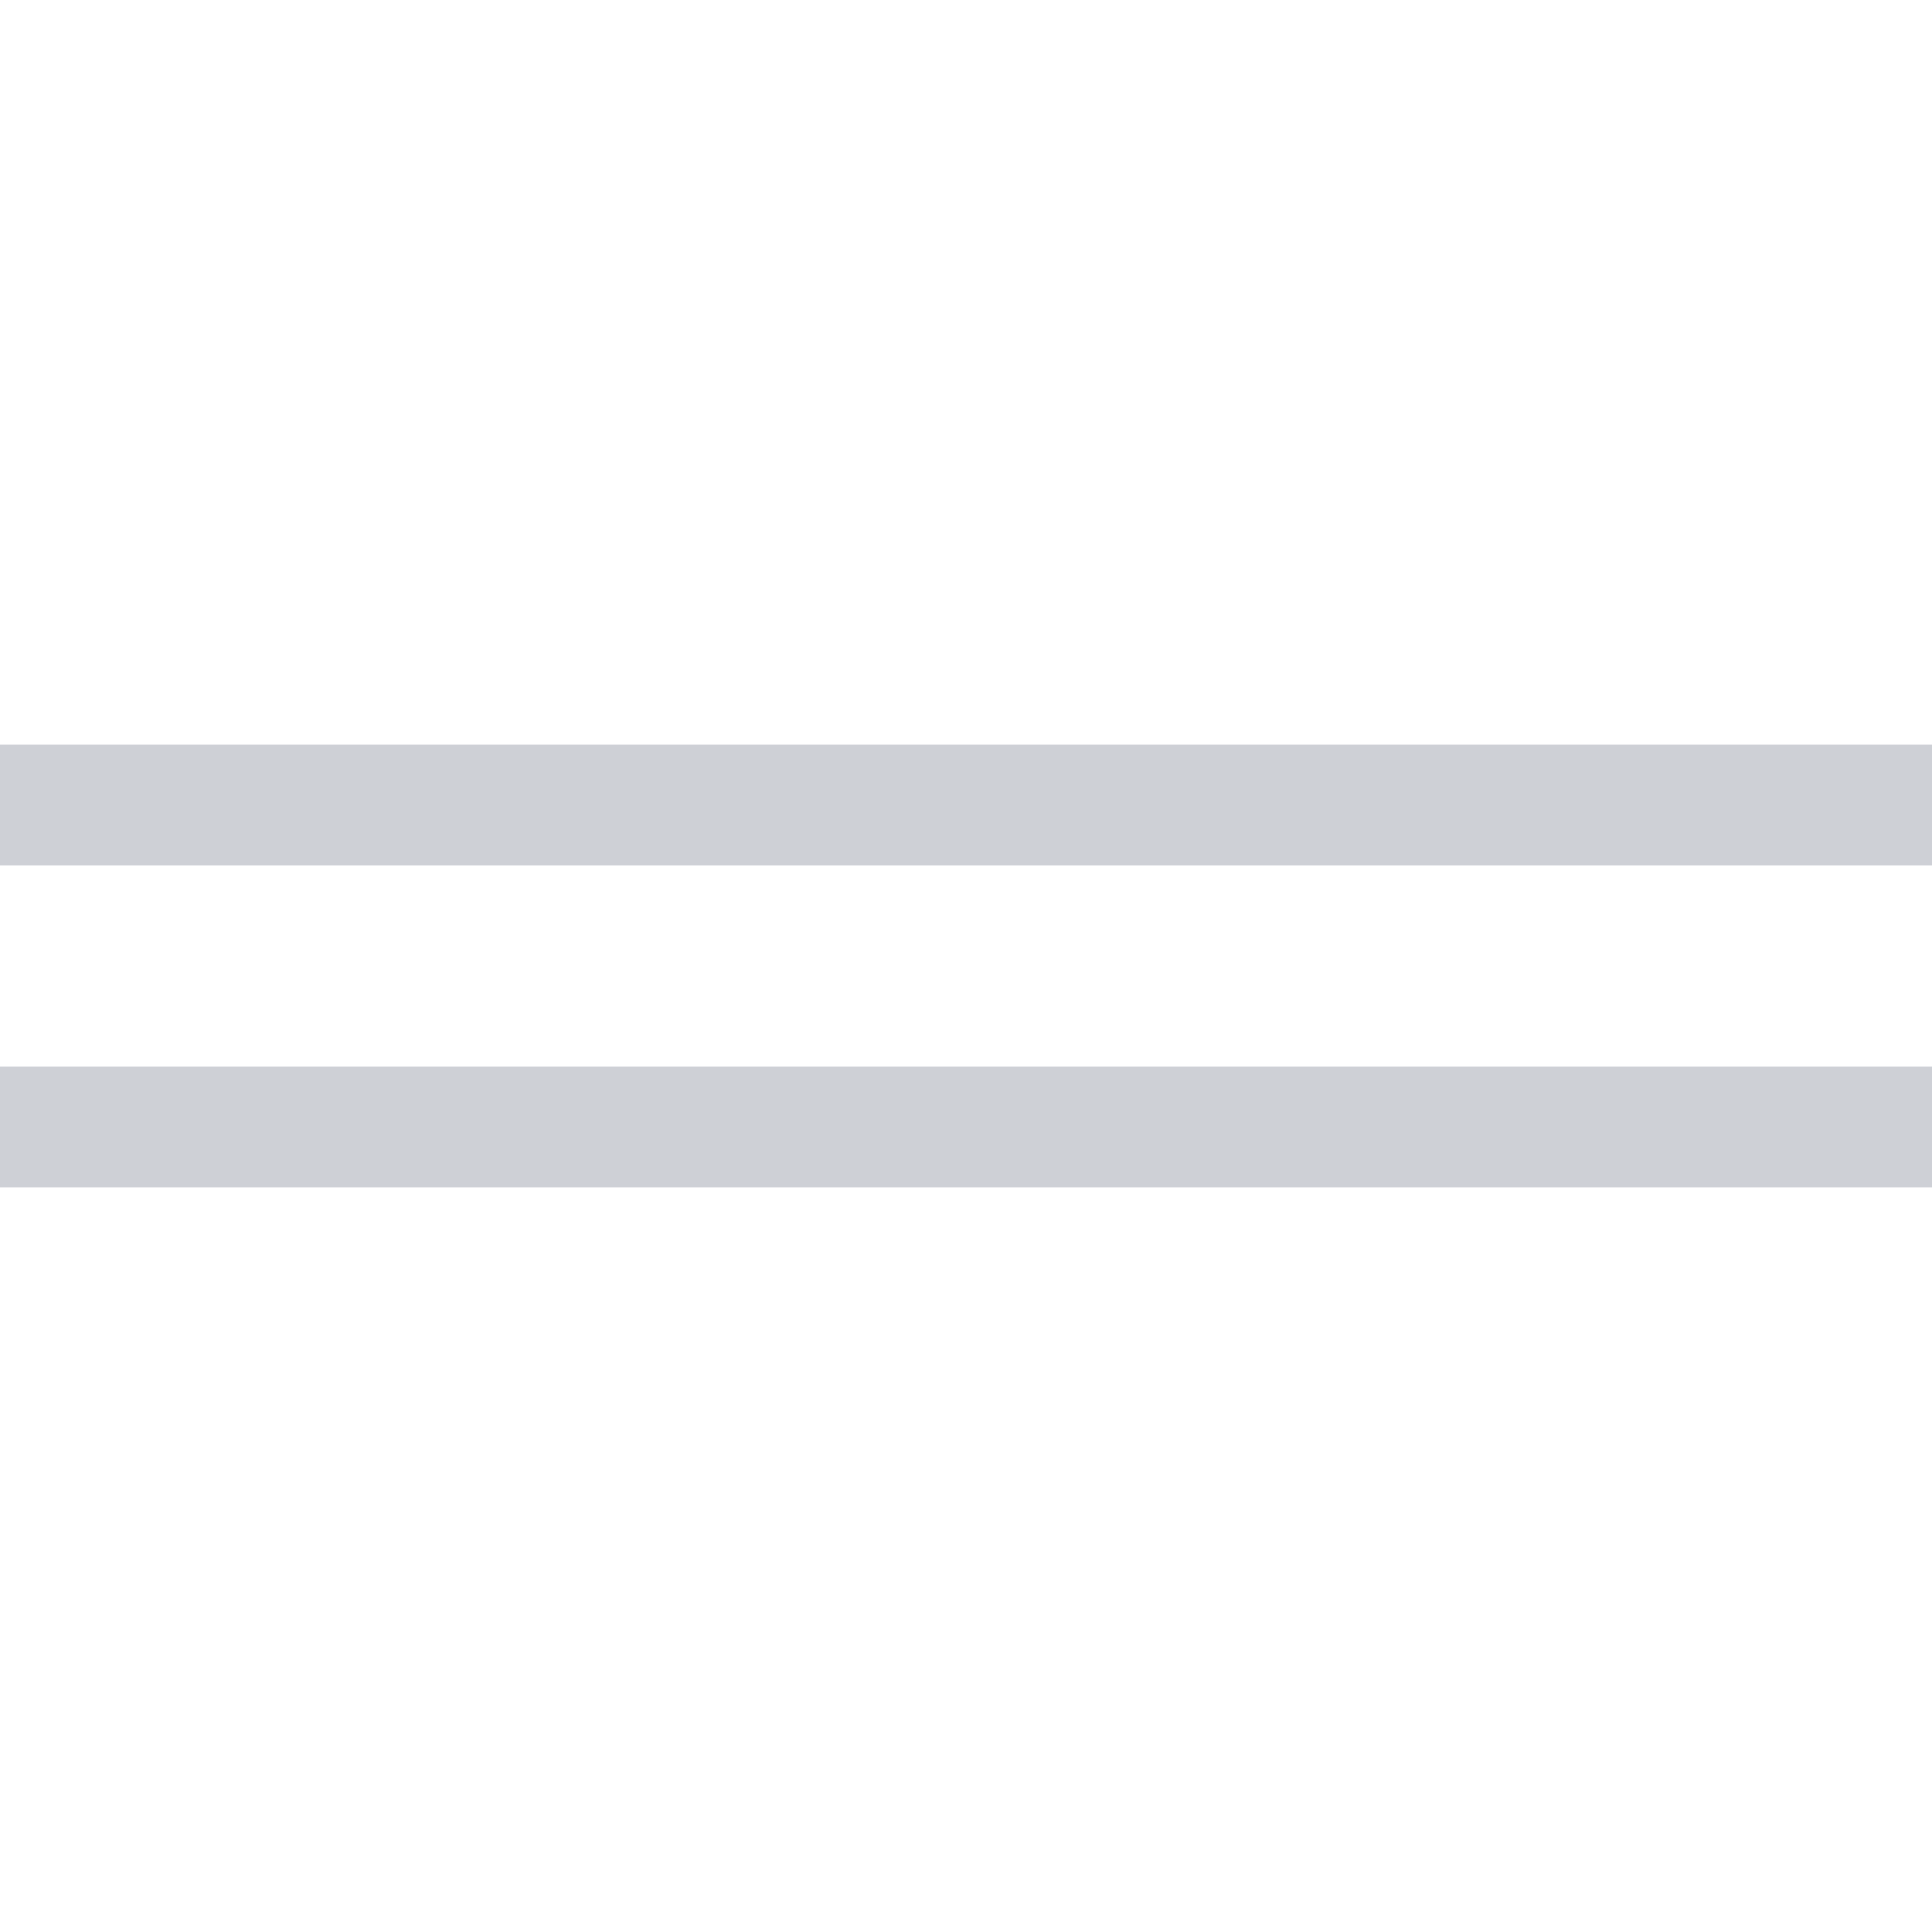 <svg width="24" height="24" viewBox="0 0 24 24" fill="none" xmlns="http://www.w3.org/2000/svg">
<path fill-rule="evenodd" clip-rule="evenodd" d="M24 14.75H0V13.25H24V14.75Z" fill="#CED0D6"/>
<path fill-rule="evenodd" clip-rule="evenodd" d="M0 9.25H24V10.75H0V9.25Z" fill="#CED0D6"/>
</svg>
